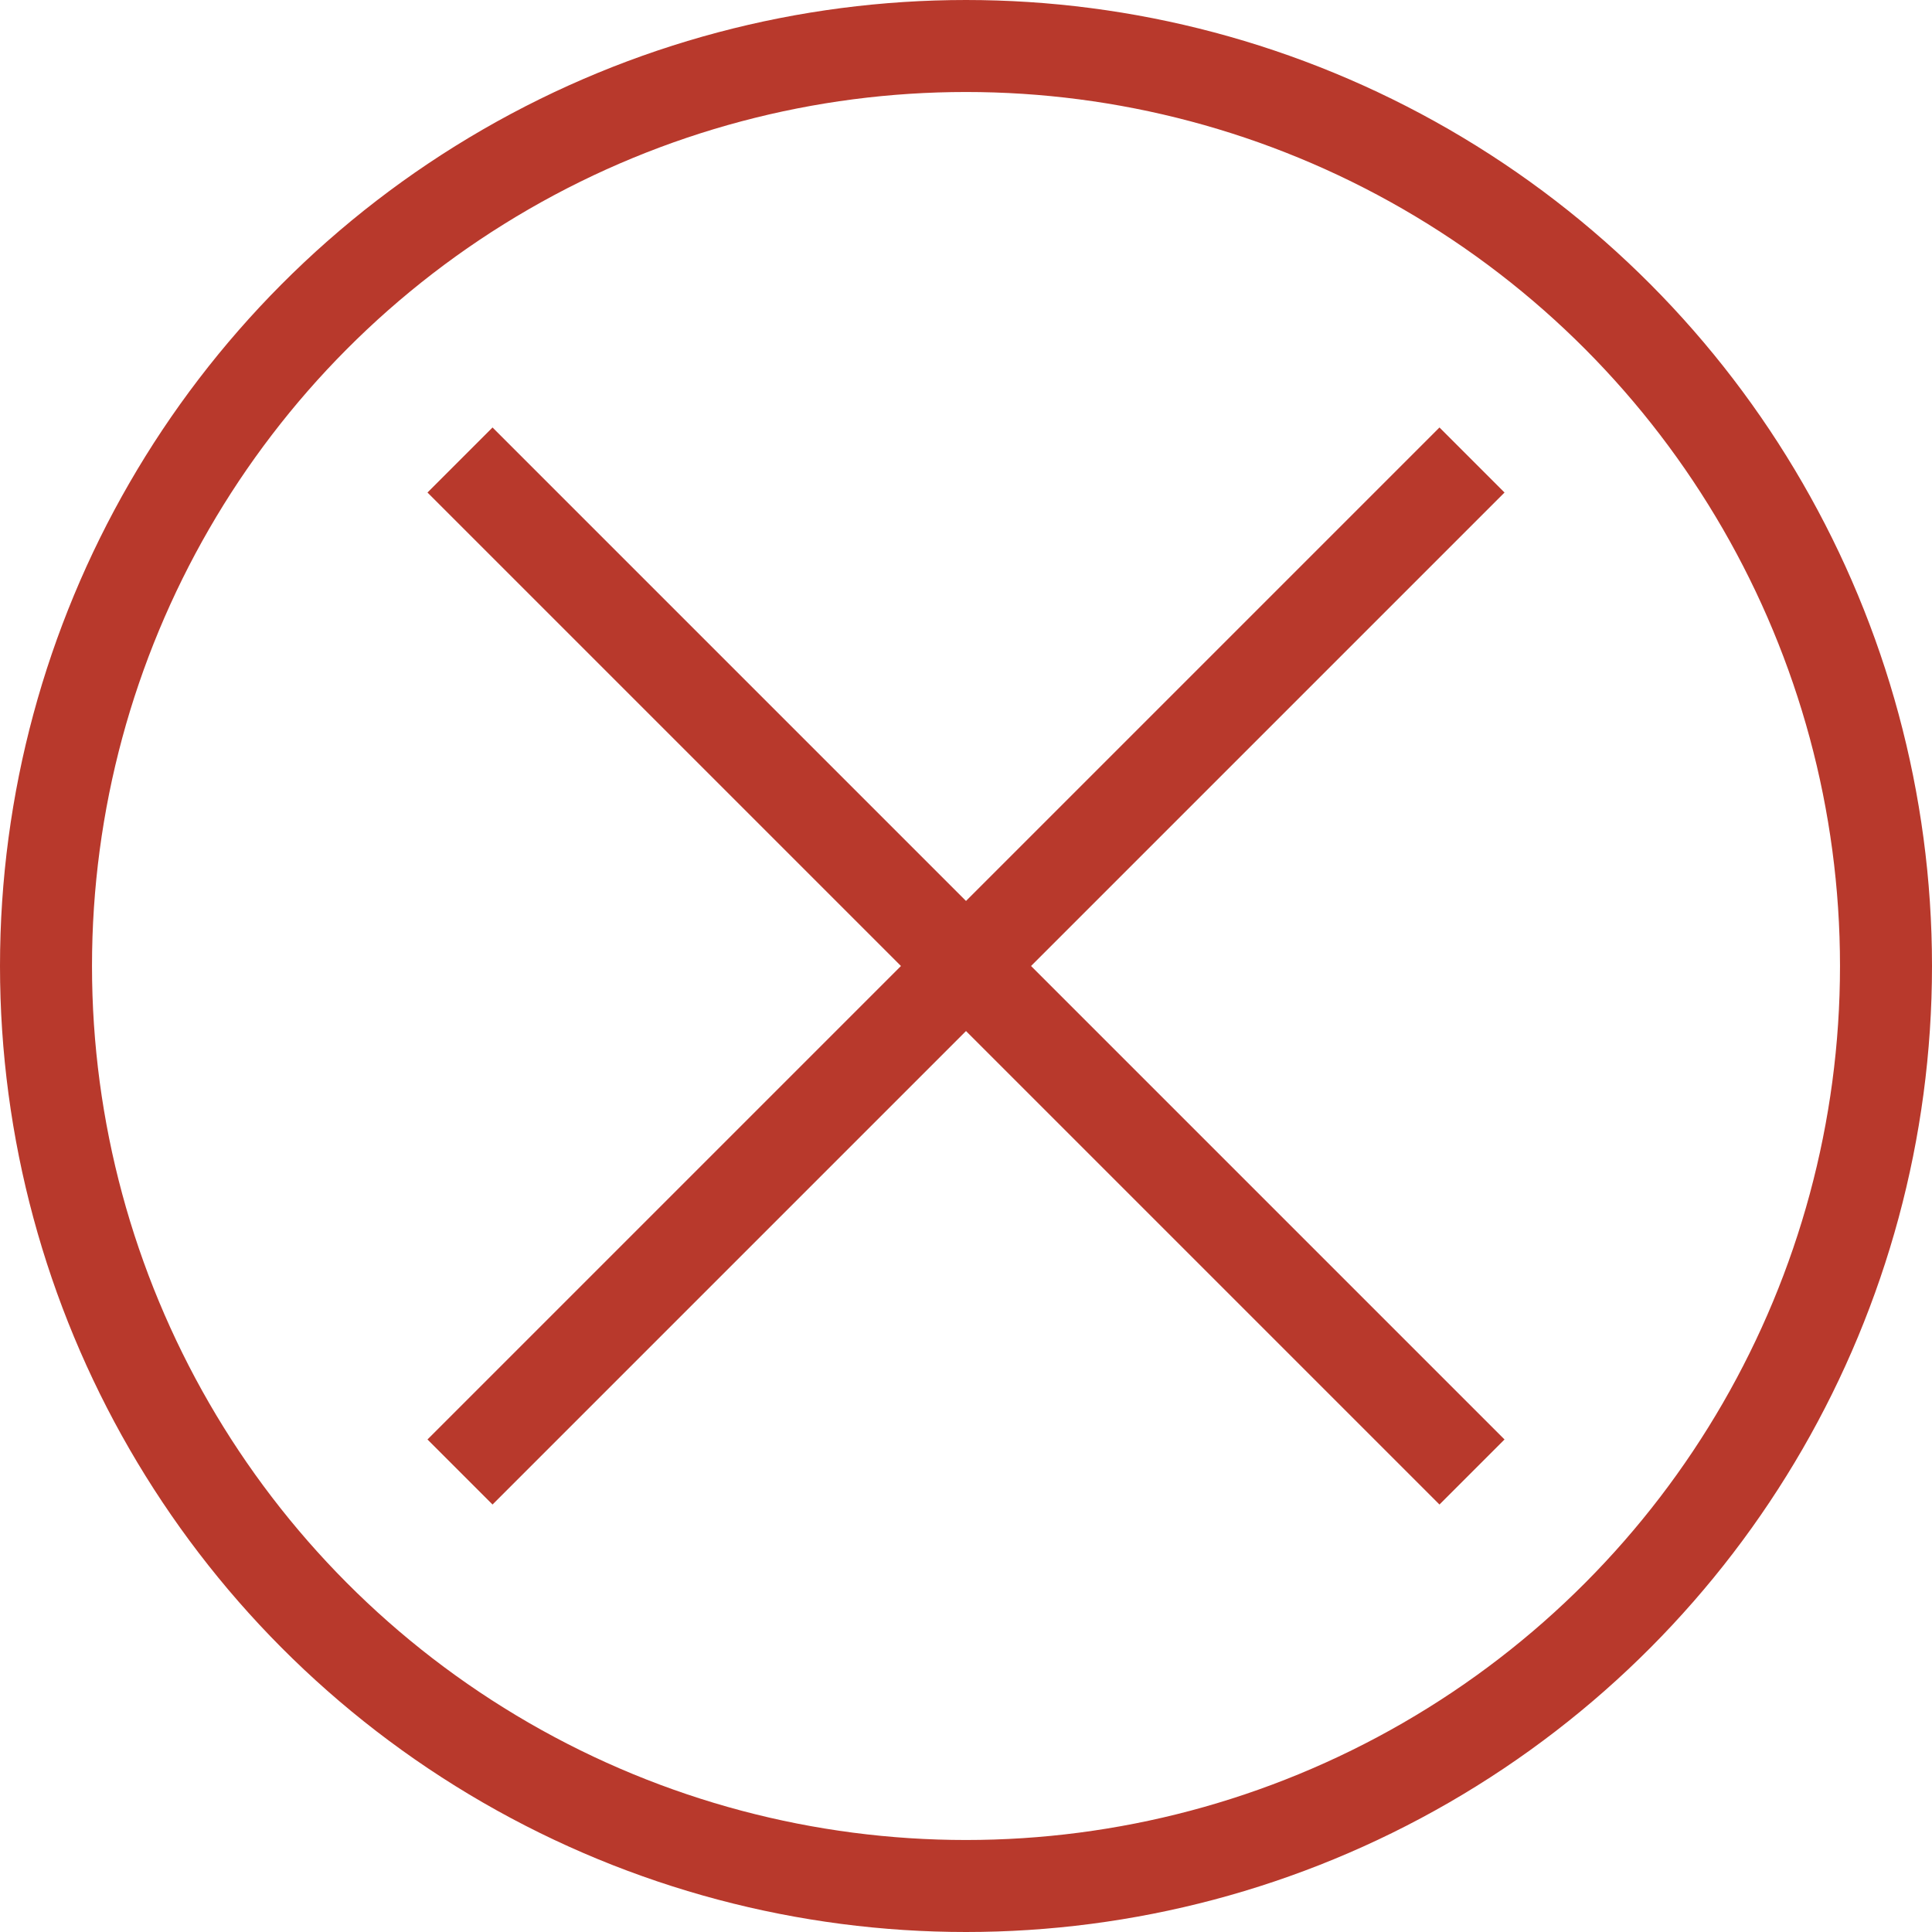 <svg xmlns="http://www.w3.org/2000/svg" width="21" height="21" viewBox="0 0 21 21">
  <g id="Group_5" data-name="Group 5" transform="translate(0.5 0.5)">
    <circle id="Oval" cx="10" cy="10" r="10" fill="none" stroke="#b8392c" stroke-miterlimit="10" stroke-width="1"/>
    <path id="Path_6" data-name="Path 6" d="M0,0,11,11" transform="translate(4.5 4.5)" fill="none" stroke="#b8392c" stroke-miterlimit="10" stroke-width="1"/>
    <path id="Path_6-2" data-name="Path 6" d="M0,0,11-11" transform="translate(4.5 15.5)" fill="none" stroke="#b8392c" stroke-miterlimit="10" stroke-width="1"/>
  </g>
</svg>
